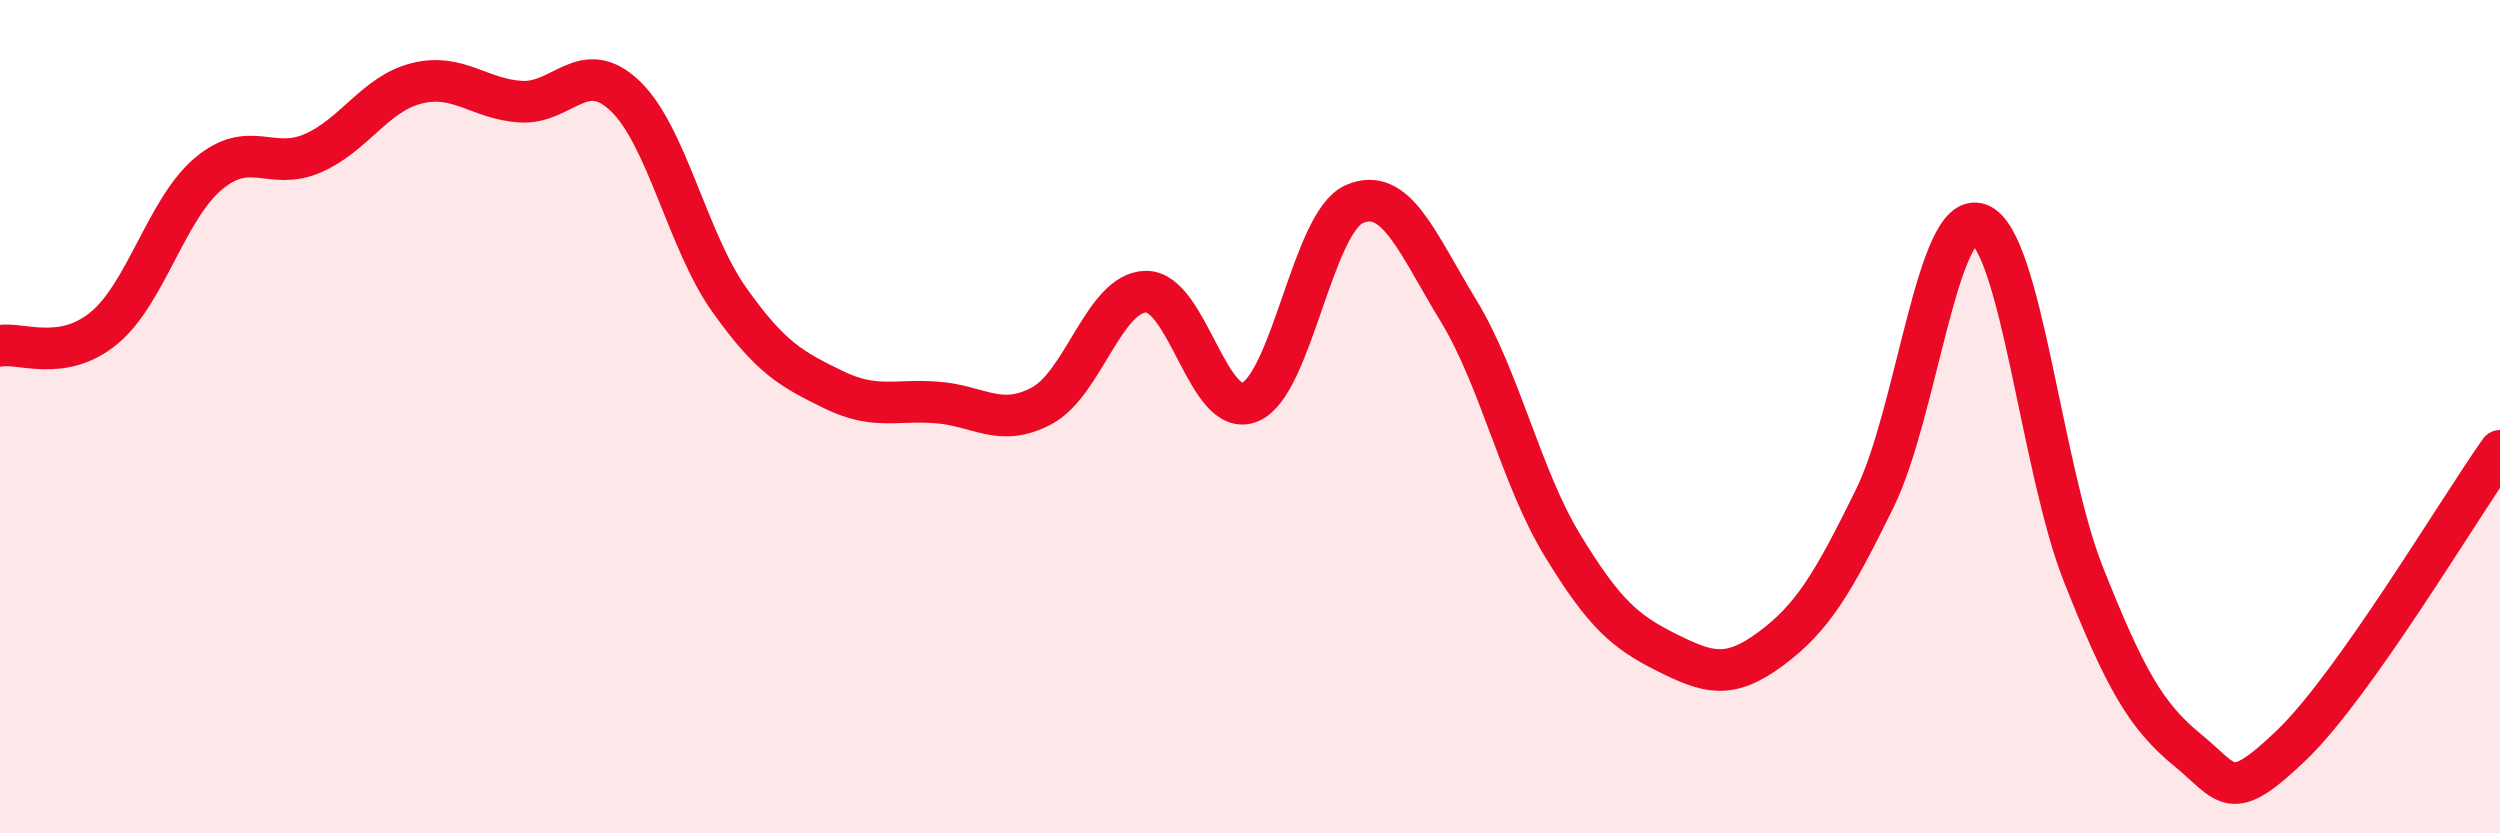 
    <svg width="60" height="20" viewBox="0 0 60 20" xmlns="http://www.w3.org/2000/svg">
      <path
        d="M 0,8.3 C 0.5,8.21 1.5,8.7 2.5,7.87 C 3.5,7.04 4,5.01 5,4.17 C 6,3.33 6.5,4.11 7.5,3.68 C 8.5,3.25 9,2.25 10,2 C 11,1.75 11.5,2.38 12.5,2.44 C 13.5,2.5 14,1.35 15,2.3 C 16,3.25 16.5,5.78 17.5,7.19 C 18.5,8.6 19,8.86 20,9.35 C 21,9.84 21.5,9.58 22.5,9.66 C 23.5,9.74 24,10.27 25,9.74 C 26,9.21 26.5,7.02 27.5,7 C 28.5,6.98 29,10.07 30,9.65 C 31,9.23 31.5,5.34 32.5,4.9 C 33.5,4.46 34,5.81 35,7.45 C 36,9.09 36.5,11.45 37.5,13.09 C 38.5,14.73 39,15.16 40,15.66 C 41,16.16 41.5,16.31 42.5,15.57 C 43.5,14.83 44,13.99 45,11.95 C 46,9.91 46.5,5.01 47.5,5.38 C 48.5,5.75 49,11.26 50,13.78 C 51,16.3 51.5,17.18 52.5,18 C 53.5,18.82 53.5,19.32 55,17.88 C 56.5,16.44 59,12.23 60,10.82L60 20L0 20Z"
        fill="#EB0A25"
        opacity="0.1"
        stroke-linecap="round"
        stroke-linejoin="round"
      />
      <path
        d="M 0,8.3 C 0.5,8.21 1.5,8.7 2.5,7.87 C 3.5,7.04 4,5.01 5,4.17 C 6,3.33 6.5,4.11 7.5,3.68 C 8.5,3.25 9,2.25 10,2 C 11,1.75 11.5,2.38 12.5,2.44 C 13.5,2.5 14,1.35 15,2.3 C 16,3.25 16.5,5.78 17.5,7.19 C 18.5,8.6 19,8.86 20,9.35 C 21,9.84 21.5,9.58 22.5,9.66 C 23.5,9.74 24,10.27 25,9.74 C 26,9.21 26.5,7.02 27.5,7 C 28.5,6.98 29,10.07 30,9.65 C 31,9.23 31.5,5.34 32.5,4.9 C 33.5,4.46 34,5.81 35,7.45 C 36,9.09 36.5,11.45 37.5,13.09 C 38.5,14.73 39,15.16 40,15.66 C 41,16.16 41.5,16.31 42.5,15.57 C 43.5,14.83 44,13.99 45,11.95 C 46,9.91 46.5,5.01 47.5,5.38 C 48.5,5.75 49,11.26 50,13.78 C 51,16.3 51.5,17.18 52.5,18 C 53.5,18.82 53.5,19.32 55,17.88 C 56.5,16.44 59,12.23 60,10.82"
        stroke="#EB0A25"
        stroke-width="1"
        fill="none"
        stroke-linecap="round"
        stroke-linejoin="round"
      />
    </svg>
  